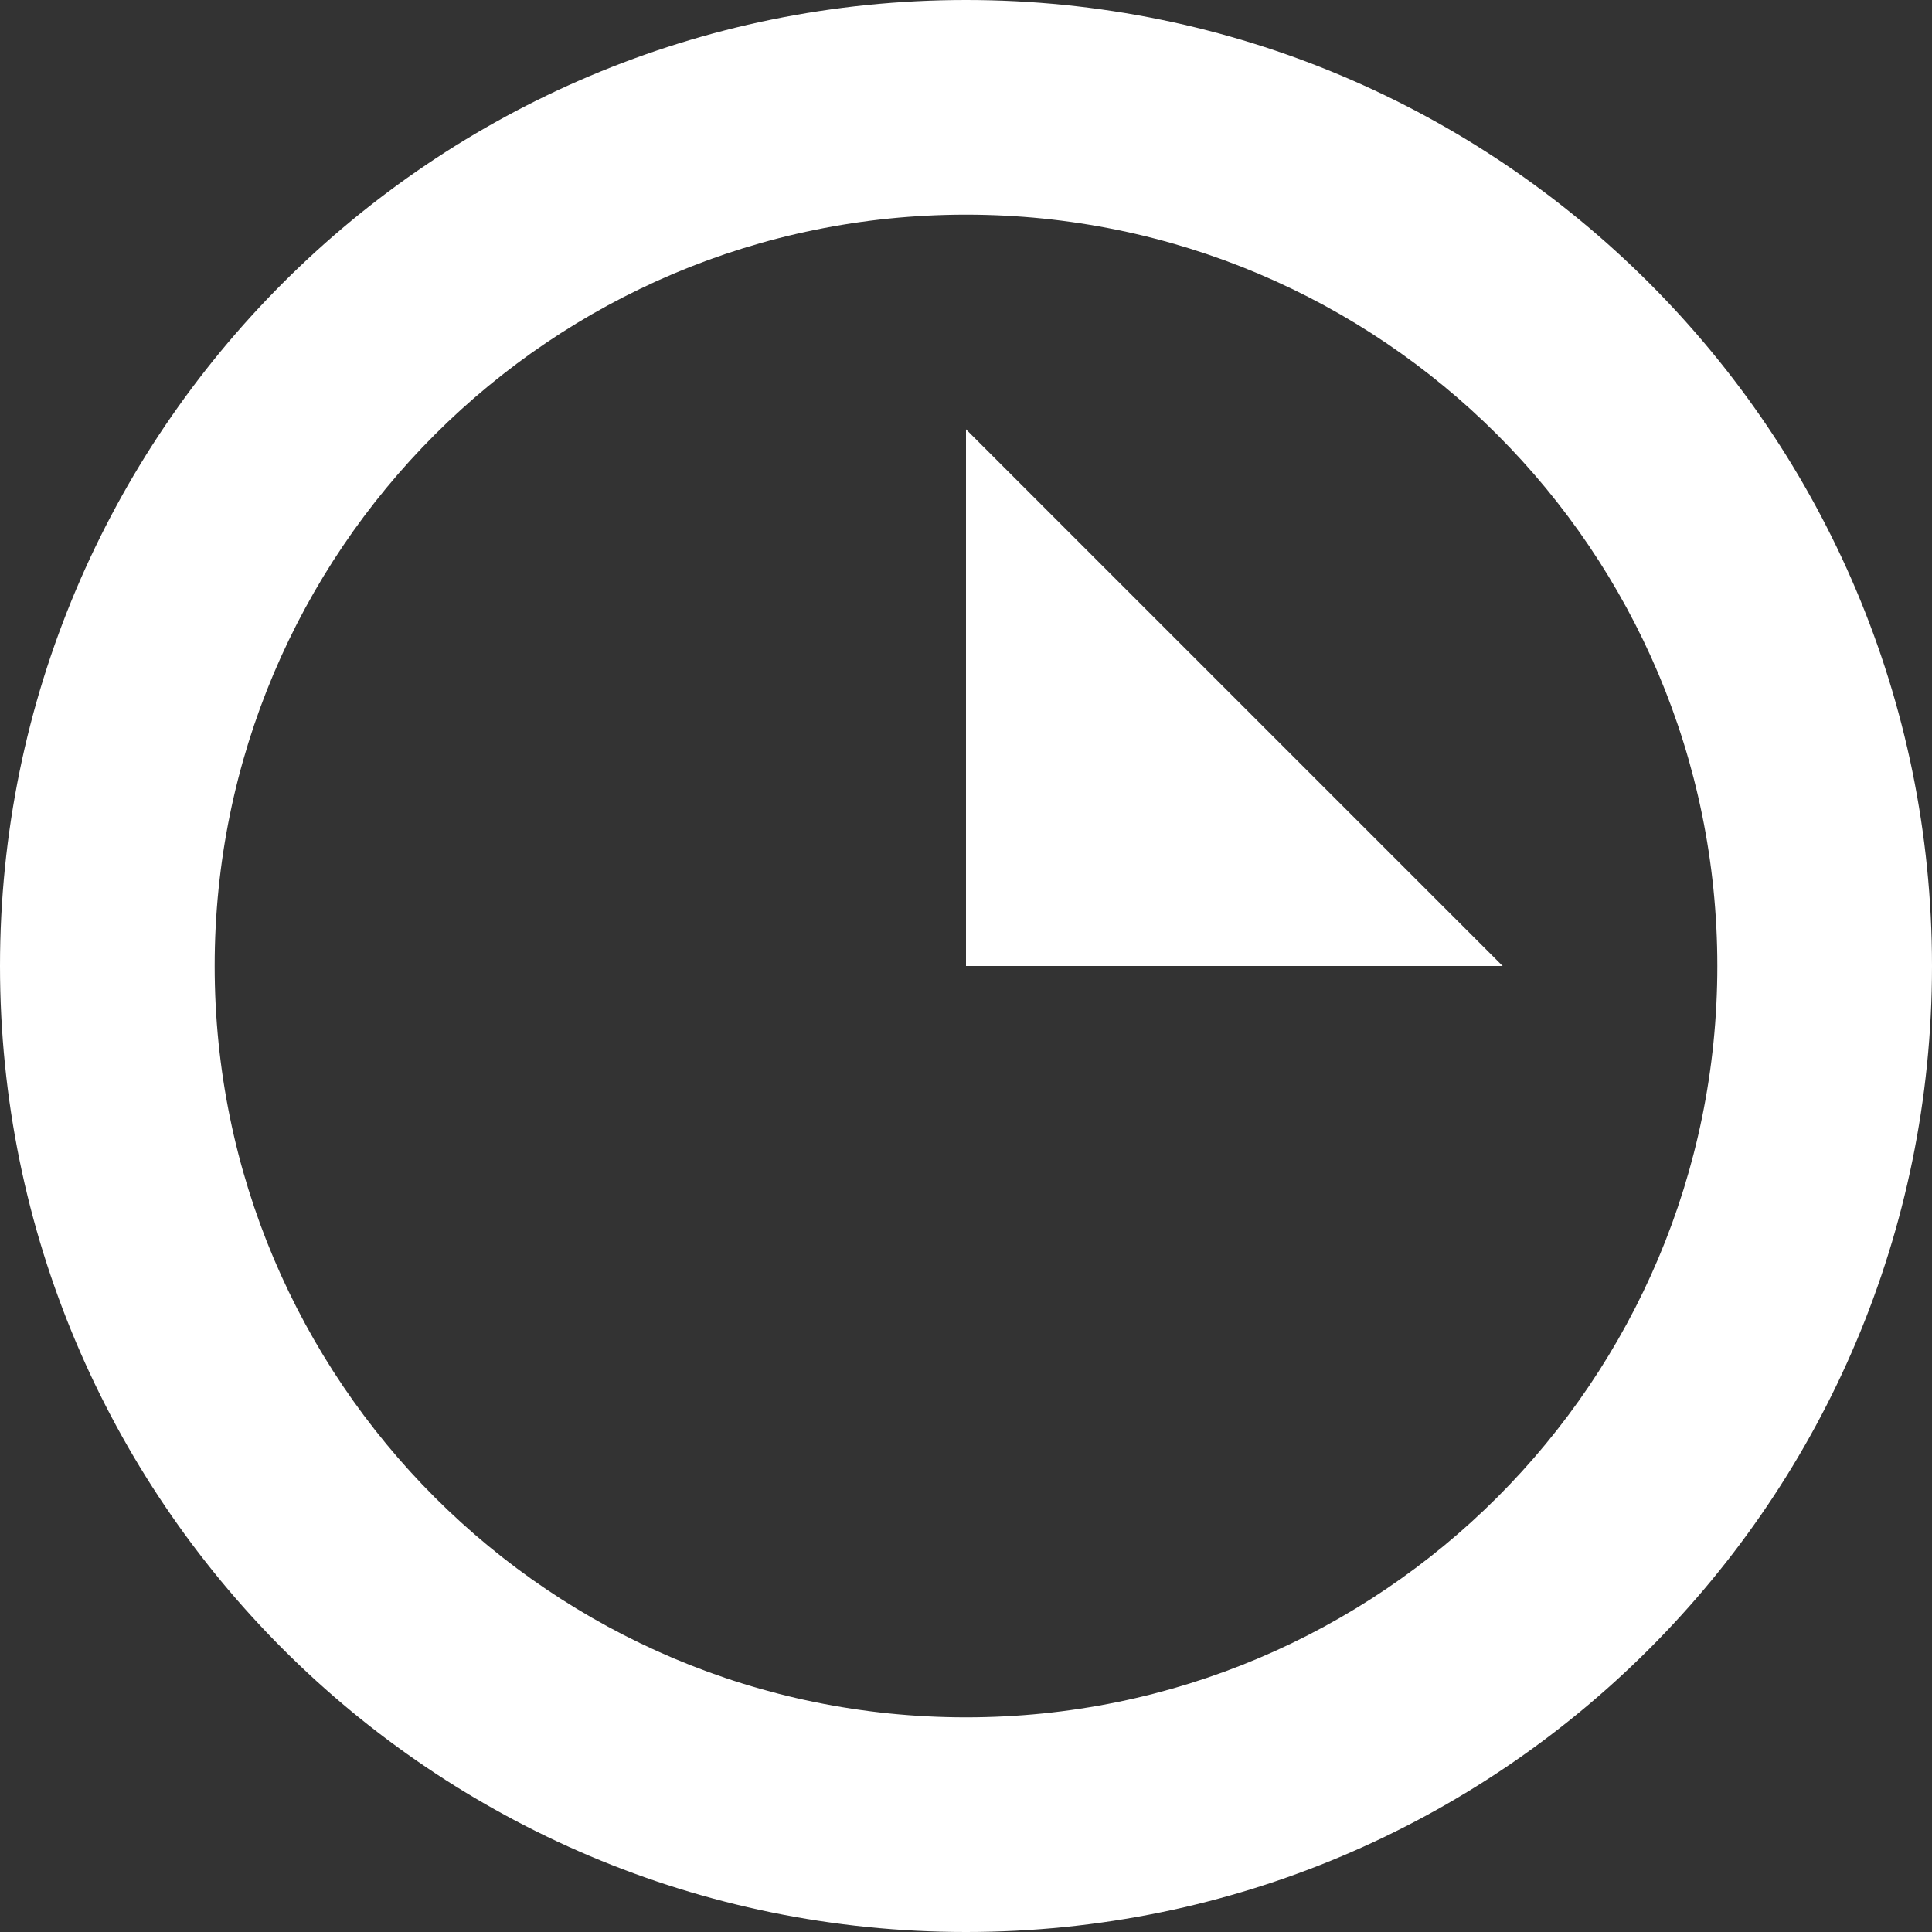 <?xml version="1.0" encoding="UTF-8"?>
<svg width="45" height="45" viewBox="0 0 45 45" xmlns="http://www.w3.org/2000/svg">
  <rect x="0" y="0" width="45" height="45" fill="#333333" stroke="none"/>
  <style>
    .icon { fill: #fff; }
  </style>
  <!-- Technological icon -->
  <g class="icon">
    <path d="M22.5,0 C10.073,0 0,10.073 0,22.5 C0,34.927 10.073,45 22.5,45 C34.927,45 45,34.927 45,22.5 C45,10.073 34.927,0 22.5,0 zM22.5,5 C32.165,5 40,12.835 40,22.5 C40,32.165 32.165,40 22.5,40 C12.835,40 5,32.165 5,22.5 C5,12.835 12.835,5 22.5,5 z"/>
    <path d="M22.5,10 L22.5,22.5 L35,22.5 M22.5,22.5 L30.5,30.5"/>
  </g>
</svg> 